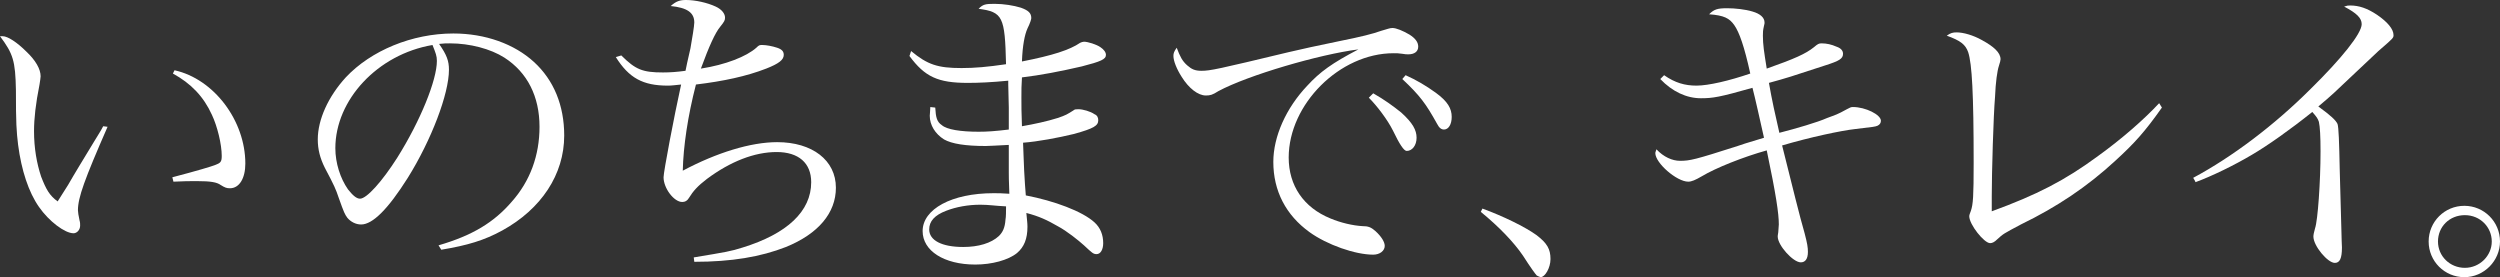<?xml version="1.0" encoding="utf-8"?>
<!-- Generator: Adobe Illustrator 27.8.1, SVG Export Plug-In . SVG Version: 6.00 Build 0)  -->
<svg version="1.1" id="Layer_2_00000029044462000230468970000009545346650389409183_"
	 xmlns="http://www.w3.org/2000/svg" xmlns:xlink="http://www.w3.org/1999/xlink" x="0px" y="0px" viewBox="0 0 455.5 50.5"
	 style="enable-background:new 0 0 455.5 50.5;" xml:space="preserve">
<rect x="0" y="0" width="455.5" height="50.5" fill="#333333" stroke="none"/>
<style type="text/css">
	.st0{fill:#FFFFFF;}
</style>
<g id="Layer_1-2">
	<g>
		<path class="st0" d="M19.6,23.1c-4.2,9.6-5.4,12.9-5.4,15.2c0,0.3,0.1,1,0.3,1.9c0.1,0.3,0.1,0.6,0.1,0.9c0,0.8-0.6,1.4-1.2,1.4
			c-1.6,0-4.5-2.2-6.3-4.8C5.2,35,3.9,31,3.3,26.4c-0.3-2.5-0.4-3.9-0.4-10C2.8,11.1,2.4,9.8,0,6.6h0.5c0.9,0,2.6,1.1,4.3,2.8
			c1.7,1.6,2.6,3.2,2.6,4.5c0,0.3-0.1,0.8-0.2,1.5c-0.7,3.5-1,6.2-1,8.5c0,3.1,0.5,5.9,1.3,8.3c0.9,2.3,1.5,3.4,3,4.5
			c0.4-0.6,1-1.6,1.9-3c1.2-2.1,2.8-4.7,4.8-8c0.6-1,1.2-1.9,1.6-2.7L19.6,23.1L19.6,23.1z M31.8,12.8c7.2,1.6,12.9,9.2,12.9,17
			c0,2.7-1.1,4.5-2.8,4.5c-0.6,0-0.9-0.1-1.7-0.6c-0.7-0.5-1.8-0.7-4.3-0.7c-1.3,0-2.4,0-4.3,0.1l-0.2-0.8c4.6-1.2,7.2-2,7.7-2.2
			c1.1-0.4,1.3-0.6,1.3-1.7c0-2.1-0.8-5.4-1.8-7.5c-1.5-3.3-3.8-5.7-7.1-7.5L31.8,12.8L31.8,12.8z"/>
		<path class="st0" d="M79.9,44.7c6.2-1.8,10.1-4.2,13.3-7.9c3.4-3.8,5.1-8.5,5.1-13.7c0-5.5-2.2-9.9-6.4-12.6
			c-2.5-1.6-6.3-2.6-9.9-2.6c-0.7,0-1.1,0-2,0.1c1.4,2,1.8,3.1,1.8,4.7c0,4.4-3.2,12.8-7.5,19.7c-3.6,5.7-6.4,8.5-8.5,8.5
			c-1,0-1.9-0.5-2.5-1.2c-0.5-0.7-0.6-0.9-1.6-3.7c-0.5-1.5-0.8-2.2-2.5-5.4c-0.9-1.8-1.3-3.4-1.3-5.2c0-3.6,1.9-7.8,5.1-11.3
			c4.6-4.9,12.1-8,19.6-8c5.8,0,11.1,1.9,14.7,5.2s5.5,7.9,5.5,13.4c0,7.1-4.2,13.4-11.3,17.3c-3.3,1.8-6.3,2.7-11.1,3.5L79.9,44.7
			L79.9,44.7z M61.1,27c0,2.7,0.9,5.5,2.3,7.5c0.8,1,1.5,1.7,2.2,1.7c1.2,0,4-3.1,6.8-7.5c4.2-6.7,7.2-14.1,7.2-17.6
			c0-0.9-0.2-1.4-0.8-2.9C68.8,9.9,61.1,18.2,61.1,27L61.1,27z"/>
		<path class="st0" d="M113.2,10.1c2.6,2.6,3.9,3.1,7.6,3.1c1.4,0,2.6-0.1,4.1-0.3c0.1-0.6,0.4-1.9,0.9-4.1c0.3-1.7,0.7-4.1,0.7-4.7
			c0-1.8-1.3-2.7-4.3-3c1-0.9,1.7-1.1,2.8-1.1c1.7,0,3.9,0.5,5.4,1.2c1.1,0.5,1.7,1.3,1.7,2c0,0.5-0.1,0.7-0.9,1.7
			c-0.9,1.1-2,3.5-3.5,7.6c4.5-0.7,8.3-2.2,10.1-3.8c0.5-0.5,0.6-0.5,1.1-0.5c0.7,0,1.8,0.2,2.7,0.5c0.9,0.3,1.2,0.7,1.2,1.3
			c0,0.9-0.9,1.6-3.2,2.5c-3.6,1.4-7.8,2.3-12.8,2.9c-1.5,5.8-2.3,11.3-2.4,15.7c6.2-3.3,12.4-5.2,17.2-5.2c6.4,0,10.7,3.3,10.7,8.3
			c0,4.6-3.2,8.4-9.1,10.8c-4.6,1.8-9.9,2.7-16.7,2.7l-0.1-0.8c6-1,6.7-1.1,8.9-1.8c8.1-2.5,12.5-6.6,12.5-11.9
			c0-3.5-2.3-5.5-6.3-5.5s-8.4,1.7-12.7,4.9c-1.7,1.3-2.5,2.2-3.3,3.5c-0.3,0.5-0.7,0.7-1.2,0.7c-1.5,0-3.4-2.5-3.4-4.5
			c0-1,1.9-11,3.2-16.9c-1.1,0.1-1.7,0.2-2.4,0.2c-4.6,0-7.1-1.4-9.5-5.2L113.2,10.1L113.2,10.1z"/>
		<path class="st0" d="M166,9.3c3,2.5,4.9,3.1,9.2,3.1c2.4,0,4.7-0.2,8.1-0.7c-0.2-8.7-0.6-9.5-5-10.1c0.8-0.8,1.2-0.9,2.9-0.9
			s3.5,0.3,4.8,0.7c1.4,0.5,1.9,1,1.9,1.9c0,0.2-0.2,0.9-0.7,1.9c-0.5,1.1-0.9,3.1-1,6c5.6-1.1,8.7-2.1,10.6-3.4
			c0.2-0.1,0.5-0.2,0.7-0.2c0.7,0,2.3,0.5,3,1c0.6,0.4,1,0.9,1,1.4c0,0.8-0.9,1.2-4.4,2.1c-3.9,0.9-7.5,1.6-10.9,2
			c-0.1,1.5-0.1,2.3-0.1,3.7c0,1.5,0,2.7,0.1,5.2c2.3-0.4,4.6-0.9,6.5-1.5c1.5-0.5,1.8-0.7,2.9-1.4c0.2-0.2,0.5-0.2,0.9-0.2
			c0.8,0,2.2,0.4,2.9,0.9c0.5,0.2,0.7,0.6,0.7,1.1c0,1-0.8,1.5-4.4,2.5c-2.9,0.7-6.6,1.4-9.3,1.6c0.1,2.2,0.1,3.1,0.2,5.1
			c0.1,2.2,0.2,3,0.3,4.5c5.2,1,10.3,2.9,12.5,4.9c1.1,1,1.6,2.3,1.6,3.8c0,1.2-0.5,2-1.2,2c-0.6,0-0.8-0.2-2.3-1.6
			c-1-0.9-3.1-2.6-4.8-3.5c-1.9-1.1-3.4-1.8-5.7-2.4c0.1,1.2,0.2,1.8,0.2,2.5c0,2.2-0.6,3.7-1.9,4.8c-1.6,1.3-4.6,2.1-7.6,2.1
			c-5.7,0-9.6-2.5-9.6-6.1c0-4,5.3-6.9,12.9-6.9c0.9,0,1.5,0,2.9,0.1c-0.1-2.7-0.1-3.1-0.1-3.9v-5c-2.3,0.1-3.4,0.2-4.2,0.2
			c-3.7,0-6.2-0.4-7.6-1.2c-1.6-1-2.6-2.6-2.6-4.3c0-0.4,0.1-1,0.1-1.6l0.9,0.1c0.1,1.8,0.3,2.6,1.2,3.2c0.9,0.8,3.4,1.2,6.7,1.2
			c1.6,0,3-0.1,5.5-0.4v-4l-0.1-4.2v-0.7c-3.1,0.3-5.4,0.4-7.4,0.4c-5.4,0-7.8-1.1-10.6-4.9L166,9.3L166,9.3z M178.6,37.3
			c-2.2,0-4.4,0.4-6.2,1.1c-2.1,0.8-3.1,1.9-3.1,3.4c0,2,2.3,3.2,6.2,3.2c2.8,0,5.1-0.7,6.5-2c0.7-0.7,1.1-1.5,1.2-3
			c0.1-0.4,0.1-1.7,0.1-2.2v-0.2C181.2,37.5,180.2,37.3,178.6,37.3L178.6,37.3z"/>
		<path class="st0" d="M216.3,11.9c0.8,0.7,1.4,1,2.6,1c1.6,0,3-0.3,15.9-3.4c2.1-0.5,5.3-1.2,9.2-2c4-0.8,6-1.3,7.7-1.9
			c1.1-0.3,1.5-0.5,2-0.5c0.7,0,1.9,0.5,3.1,1.2c1.1,0.7,1.6,1.4,1.6,2.2c0,0.9-0.7,1.4-1.8,1.4c-0.3,0-0.6,0-1.1-0.1
			c-0.7-0.1-1-0.1-1.6-0.1c-9.8,0-19.1,9.3-19.1,19c0,5.1,2.7,9.1,7.6,11.1c1.9,0.8,4.1,1.3,5.8,1.4c1.1,0,1.6,0.2,2.4,0.9
			c1.1,1,1.7,2,1.7,2.7c0,0.9-0.9,1.6-2.1,1.6c-3.3,0-8.4-1.8-11.6-4.1c-4.3-3.1-6.6-7.5-6.6-12.8c0-4.6,2.3-9.8,6.2-13.9
			c2.3-2.5,4.5-4.1,9.3-6.6c-7.1,0.9-20.1,4.7-25.5,7.6c-1.1,0.7-1.5,0.8-2.3,0.8c-1.4,0-3.1-1.3-4.4-3.4c-0.9-1.4-1.5-2.9-1.5-3.8
			c0-0.5,0.1-0.8,0.6-1.5C215,10.3,215.4,11.1,216.3,11.9L216.3,11.9z M250.2,17c2.1,1.2,3.6,2.3,5.1,3.5c2.1,1.9,2.8,3.2,2.8,4.6
			s-0.8,2.4-1.8,2.4c-0.5,0-1.3-1.2-2.5-3.7c-1-2-2.9-4.5-4.4-6L250.2,17L250.2,17z M256.1,13.7c2,0.9,3.7,1.9,5.5,3.2
			c2.2,1.6,2.9,2.9,2.9,4.4c0,1.4-0.6,2.3-1.4,2.3c-0.5,0-0.9-0.3-1.3-1.1c-2-3.6-3.1-5.1-6.3-8.1L256.1,13.7L256.1,13.7z"/>
		<path class="st0" d="M270.1,38c3.8,1.4,7.7,3.3,9.8,4.8c2,1.5,2.6,2.6,2.6,4.4c0,1.6-1,3.3-1.8,3.3c-0.1,0-0.5-0.2-0.7-0.3
			c-0.2-0.2-1.1-1.4-2.5-3.6c-1.7-2.5-4.4-5.3-7.7-8L270.1,38z"/>
		<path class="st0" d="M303.2,13.7c2,1.4,3.8,1.9,5.9,1.9c2.2,0,6-0.9,9.8-2.2c-1.1-5-2-7.5-2.9-8.8s-1.9-1.8-4.6-2
			c0.9-0.9,1.5-1.1,3.3-1.1c1.4,0,3.3,0.2,4.6,0.6c1.4,0.4,2.2,1.1,2.2,2c0,0.1,0,0.3-0.1,0.6c-0.2,0.9-0.2,1.1-0.2,1.8
			c0,1.6,0.2,2.9,0.7,6c5.1-1.8,7.1-2.7,8.6-3.9c0.7-0.6,0.9-0.7,1.4-0.7c0.9,0,1.8,0.2,2.7,0.6c0.9,0.3,1.2,0.8,1.2,1.3
			c0,0.9-0.7,1.3-3.2,2.1c-6.4,2.1-7,2.3-10.3,3.2c0.5,2.9,1.2,6.1,1.9,9.1c3.1-0.8,6.9-1.9,8.7-2.7c1.6-0.6,1.8-0.6,3.6-1.6
			c0.6-0.3,0.7-0.4,1.1-0.4c2.3,0,5.1,1.4,5.1,2.5c0,0.4-0.2,0.7-0.6,0.9c-0.5,0.2-0.6,0.2-4,0.6c-2.7,0.3-8.3,1.5-13.4,3
			c1.9,7.6,3.2,12.9,4.1,16c0.5,1.9,0.6,2.6,0.6,3.4c0,1.3-0.5,1.9-1.3,1.9c-1.4,0-4.2-3.1-4.2-4.7c0,0,0-0.3,0.1-0.8
			c0-0.3,0.1-1.1,0.1-1.4c0-2-0.5-5.4-2.2-13.5c-4.3,1.2-9.3,3.2-11.8,4.7c-1.2,0.7-1.9,1-2.5,1c-2.1,0-6-3.4-6-5.2
			c0-0.2,0.1-0.3,0.2-0.7c1.3,1.4,2.9,2.1,4.3,2.1c1.8,0,2.7-0.2,10.5-2.7c0.5-0.2,1.5-0.5,4.8-1.5c-0.7-3.1-1.6-7.2-2.1-9.1
			c-6,1.7-7.2,1.9-9.4,1.9c-2.6,0-5.2-1.2-7.4-3.5L303.2,13.7L303.2,13.7z"/>
		<path class="st0" d="M393.9,19.6c-3.1,4.4-5,6.5-8.5,9.7c-5.1,4.7-10.6,8.4-17.2,11.6c-3.2,1.7-3.2,1.7-4.3,2.7
			c-0.5,0.5-0.9,0.7-1.3,0.7c-1.1,0-3.8-3.4-3.8-4.9c0-0.2,0.1-0.5,0.3-1c0.4-1.2,0.5-2.6,0.5-8.7c0-12.6-0.3-18.1-1-20.2
			c-0.5-1.4-1.4-2.1-3.9-3c0.7-0.5,1.1-0.6,1.8-0.6c1.2,0,3,0.5,4.6,1.4c2.2,1.2,3.4,2.3,3.4,3.5c0,0.2-0.1,0.6-0.3,1.2
			c-0.3,0.9-0.6,3-0.7,5.6c-0.3,3.5-0.6,13.9-0.6,18.1v2.8c8.2-3,13.3-5.6,19.4-10.1c4.3-3.1,8.3-6.6,11.1-9.6L393.9,19.6
			L393.9,19.6z"/>
		<path class="st0" d="M399.6,32.4c7.1-3.8,14.8-9.6,21.4-16.2c5.6-5.5,9.3-10.1,9.3-11.8c0-1.1-0.9-2-3.2-3.2
			c0.6-0.2,0.7-0.2,1.1-0.2c1.6,0,3.1,0.5,4.9,1.7c1.9,1.3,3,2.6,3,3.7c0,0.5-0.1,0.6-2.3,2.5c-0.4,0.3-1.9,1.8-4.6,4.3
			c-4,3.8-4.3,4.1-6.8,6.2c2.2,1.6,3.2,2.5,3.5,3.2c0.2,0.6,0.3,3.2,0.4,8.4c0.1,4,0.2,7.6,0.3,10.9c0,1.2,0.1,2.9,0.1,3.2
			c0,2-0.4,2.8-1.3,2.8c-1.3,0-3.9-3.1-3.9-4.8c0-0.3,0.1-0.8,0.3-1.5c0.5-1.4,1-8.5,1-14c0-2.8-0.1-4.5-0.3-5.4
			c-0.2-0.6-0.4-0.9-1.2-1.8c-4,3.2-8.1,6.1-11,7.8c-3.2,1.9-7.3,3.9-10.3,5C400.1,33.2,399.6,32.4,399.6,32.4z"/>
		<path class="st0" d="M455.5,44c0,3.5-2.9,6.5-6.5,6.5s-6.5-2.9-6.5-6.5s2.9-6.5,6.5-6.5S455.5,40.4,455.5,44z M444.2,44
			c0,2.7,2.2,4.8,4.9,4.8s4.9-2.2,4.9-4.8s-2.1-4.8-4.9-4.8S444.2,41.3,444.2,44z"/>
	</g>
</g>
</svg>
